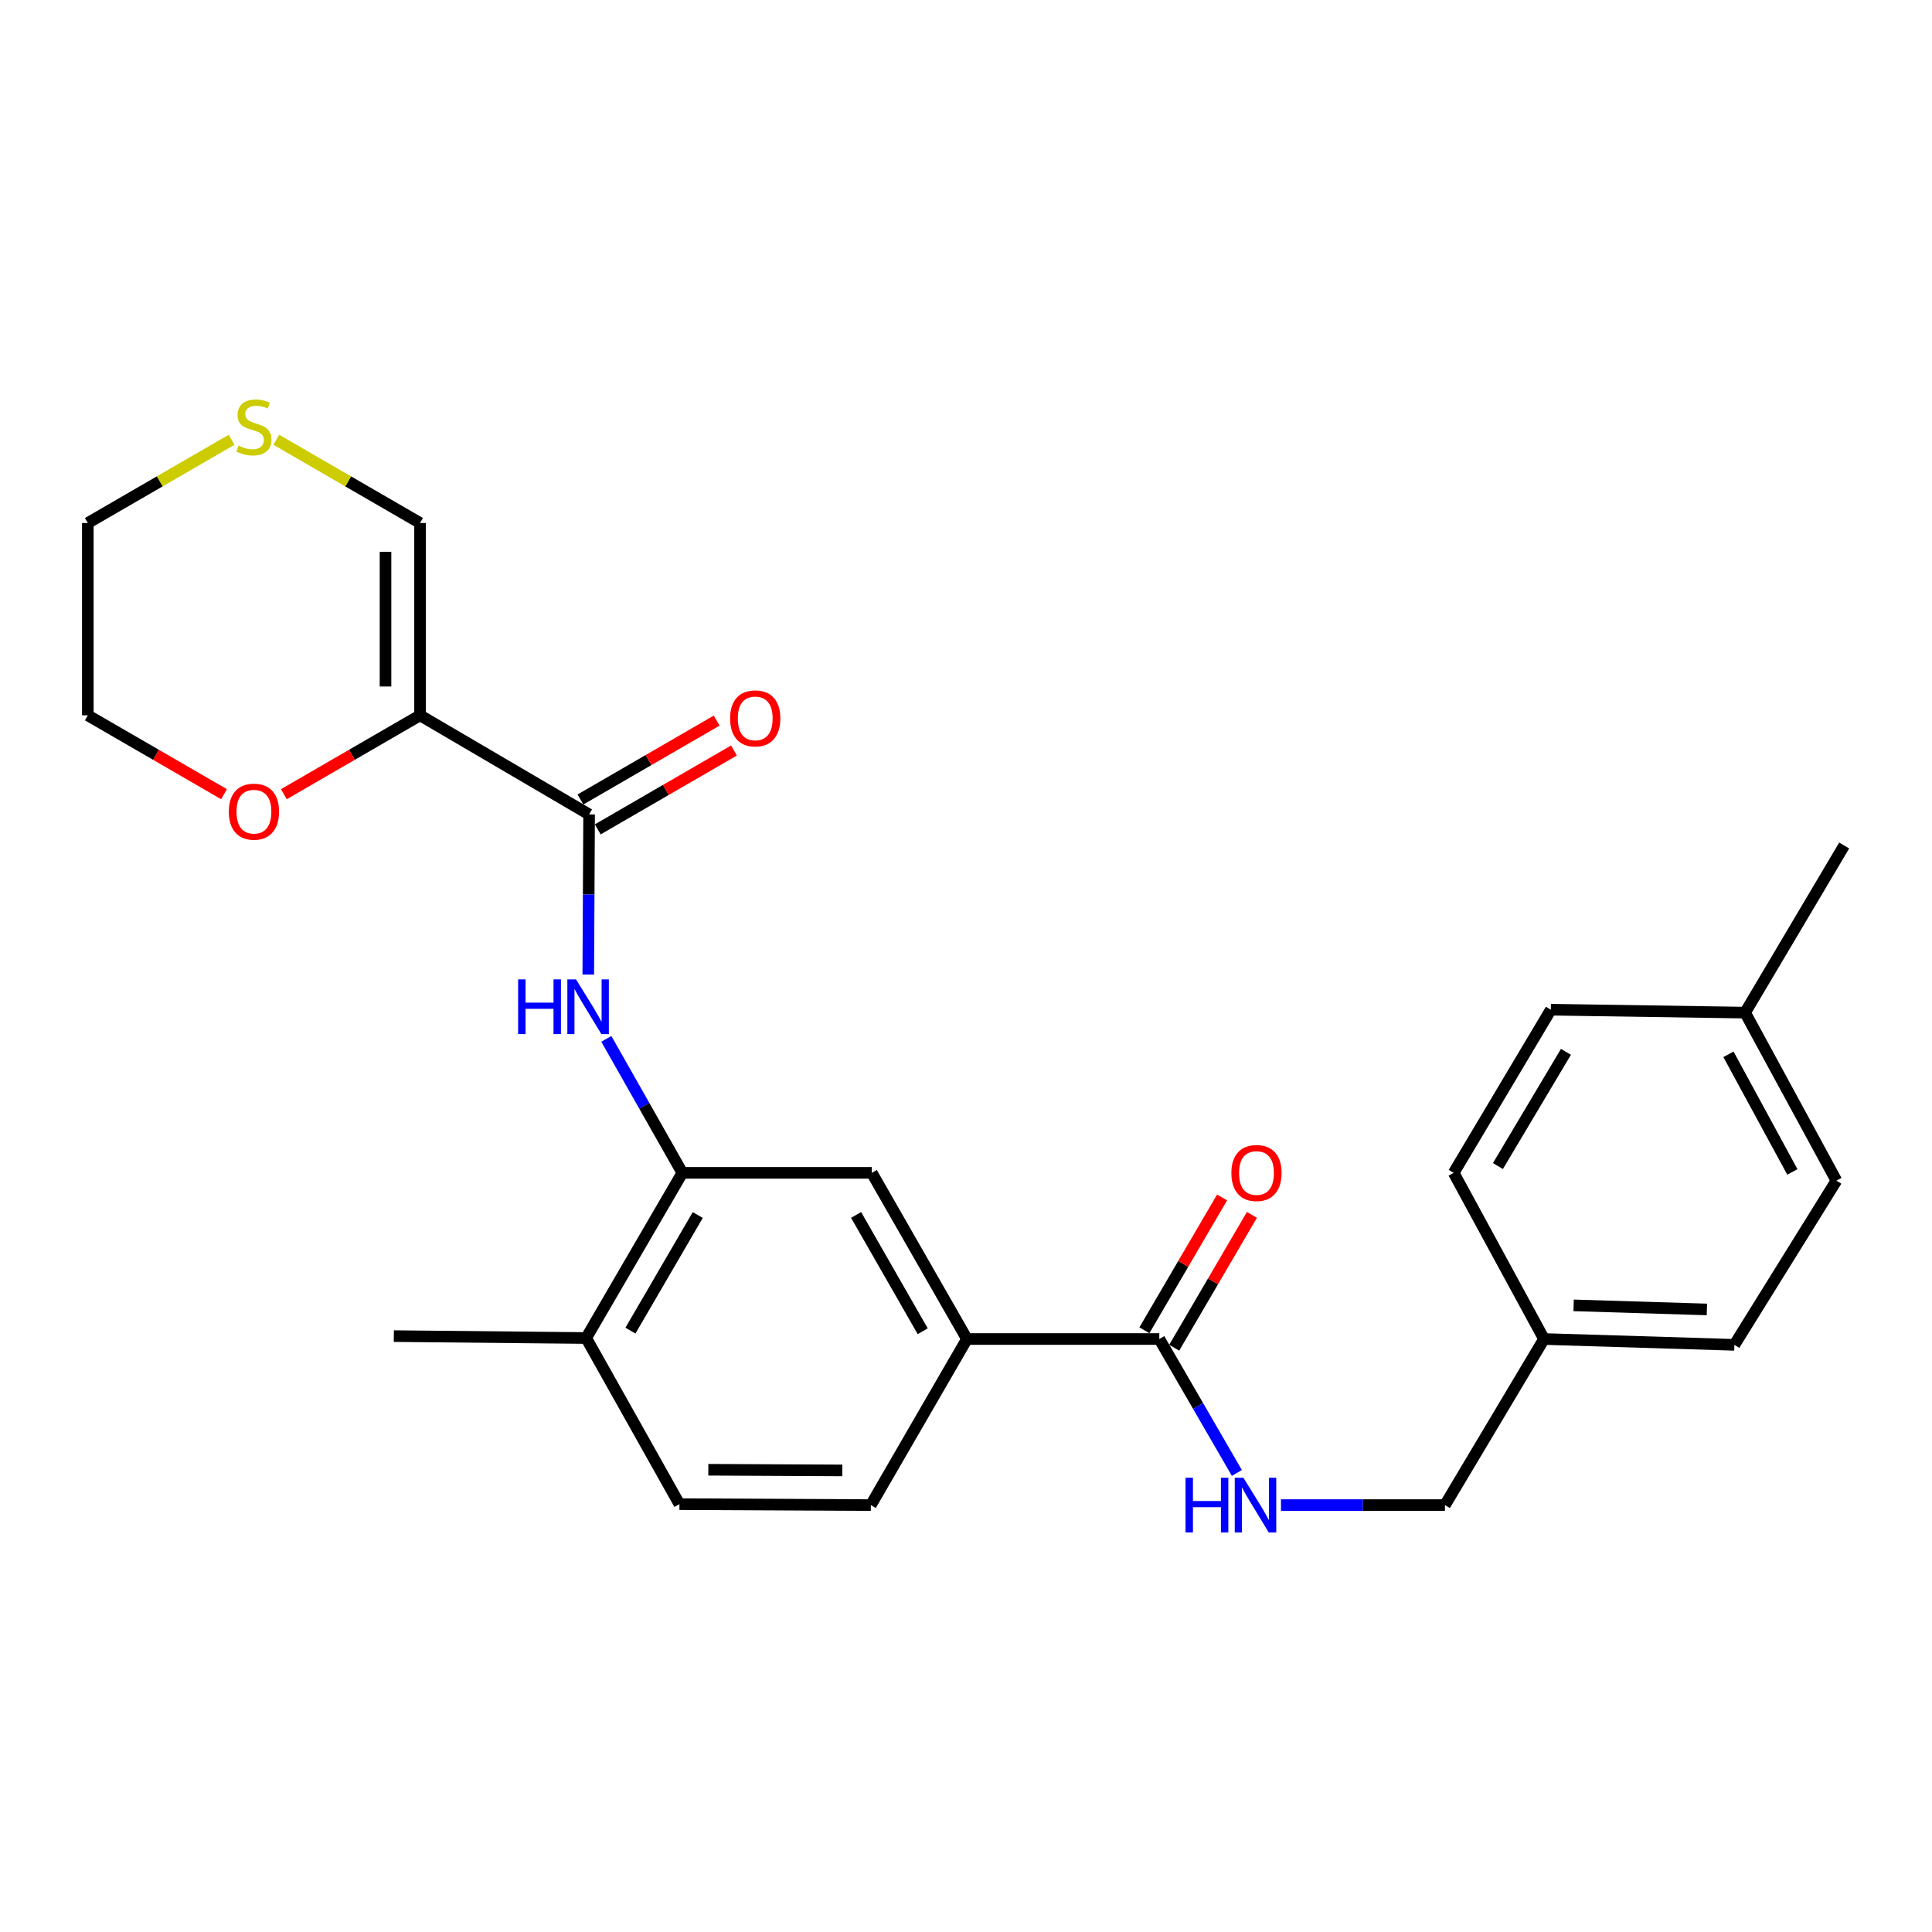 <?xml version='1.0' encoding='iso-8859-1'?>
<svg version='1.1' baseProfile='full'
              xmlns='http://www.w3.org/2000/svg'
                      xmlns:rdkit='http://www.rdkit.org/xml'
                      xmlns:xlink='http://www.w3.org/1999/xlink'
                  xml:space='preserve'
width='1000px' height='1000px' viewBox='0 0 1000 1000'>
<!-- END OF HEADER -->
<rect style='opacity:1.0;fill:#FFFFFF;stroke:none' width='1000' height='1000' x='0' y='0'> </rect>
<path class='bond-0' d='M 217.417,370.255 L 304.918,421.548' style='fill:none;fill-rule:evenodd;stroke:#000000;stroke-width:6px;stroke-linecap:butt;stroke-linejoin:miter;stroke-opacity:1' />
<path class='bond-7' d='M 217.417,370.255 L 217.417,270.708' style='fill:none;fill-rule:evenodd;stroke:#000000;stroke-width:6px;stroke-linecap:butt;stroke-linejoin:miter;stroke-opacity:1' />
<path class='bond-7' d='M 199.542,355.323 L 199.542,285.64' style='fill:none;fill-rule:evenodd;stroke:#000000;stroke-width:6px;stroke-linecap:butt;stroke-linejoin:miter;stroke-opacity:1' />
<path class='bond-8' d='M 217.417,370.255 L 182.169,390.664' style='fill:none;fill-rule:evenodd;stroke:#000000;stroke-width:6px;stroke-linecap:butt;stroke-linejoin:miter;stroke-opacity:1' />
<path class='bond-8' d='M 182.169,390.664 L 146.92,411.073' style='fill:none;fill-rule:evenodd;stroke:#FF0000;stroke-width:6px;stroke-linecap:butt;stroke-linejoin:miter;stroke-opacity:1' />
<path class='bond-1' d='M 304.918,421.548 L 304.703,462.992' style='fill:none;fill-rule:evenodd;stroke:#000000;stroke-width:6px;stroke-linecap:butt;stroke-linejoin:miter;stroke-opacity:1' />
<path class='bond-1' d='M 304.703,462.992 L 304.488,504.436' style='fill:none;fill-rule:evenodd;stroke:#0000FF;stroke-width:6px;stroke-linecap:butt;stroke-linejoin:miter;stroke-opacity:1' />
<path class='bond-11' d='M 309.397,429.282 L 344.646,408.869' style='fill:none;fill-rule:evenodd;stroke:#000000;stroke-width:6px;stroke-linecap:butt;stroke-linejoin:miter;stroke-opacity:1' />
<path class='bond-11' d='M 344.646,408.869 L 379.895,388.456' style='fill:none;fill-rule:evenodd;stroke:#FF0000;stroke-width:6px;stroke-linecap:butt;stroke-linejoin:miter;stroke-opacity:1' />
<path class='bond-11' d='M 300.439,413.813 L 335.688,393.4' style='fill:none;fill-rule:evenodd;stroke:#000000;stroke-width:6px;stroke-linecap:butt;stroke-linejoin:miter;stroke-opacity:1' />
<path class='bond-11' d='M 335.688,393.4 L 370.936,372.987' style='fill:none;fill-rule:evenodd;stroke:#FF0000;stroke-width:6px;stroke-linecap:butt;stroke-linejoin:miter;stroke-opacity:1' />
<path class='bond-2' d='M 313.837,537.716 L 333.51,572.391' style='fill:none;fill-rule:evenodd;stroke:#0000FF;stroke-width:6px;stroke-linecap:butt;stroke-linejoin:miter;stroke-opacity:1' />
<path class='bond-2' d='M 333.51,572.391 L 353.182,607.066' style='fill:none;fill-rule:evenodd;stroke:#000000;stroke-width:6px;stroke-linecap:butt;stroke-linejoin:miter;stroke-opacity:1' />
<path class='bond-5' d='M 353.182,607.066 L 451.239,607.066' style='fill:none;fill-rule:evenodd;stroke:#000000;stroke-width:6px;stroke-linecap:butt;stroke-linejoin:miter;stroke-opacity:1' />
<path class='bond-10' d='M 353.182,607.066 L 303.399,692.561' style='fill:none;fill-rule:evenodd;stroke:#000000;stroke-width:6px;stroke-linecap:butt;stroke-linejoin:miter;stroke-opacity:1' />
<path class='bond-10' d='M 361.162,628.886 L 326.314,688.732' style='fill:none;fill-rule:evenodd;stroke:#000000;stroke-width:6px;stroke-linecap:butt;stroke-linejoin:miter;stroke-opacity:1' />
<path class='bond-3' d='M 600.053,693.068 L 500.497,693.068' style='fill:none;fill-rule:evenodd;stroke:#000000;stroke-width:6px;stroke-linecap:butt;stroke-linejoin:miter;stroke-opacity:1' />
<path class='bond-6' d='M 600.053,693.068 L 620.13,727.731' style='fill:none;fill-rule:evenodd;stroke:#000000;stroke-width:6px;stroke-linecap:butt;stroke-linejoin:miter;stroke-opacity:1' />
<path class='bond-6' d='M 620.13,727.731 L 640.207,762.395' style='fill:none;fill-rule:evenodd;stroke:#0000FF;stroke-width:6px;stroke-linecap:butt;stroke-linejoin:miter;stroke-opacity:1' />
<path class='bond-12' d='M 607.769,697.58 L 627.874,663.205' style='fill:none;fill-rule:evenodd;stroke:#000000;stroke-width:6px;stroke-linecap:butt;stroke-linejoin:miter;stroke-opacity:1' />
<path class='bond-12' d='M 627.874,663.205 L 647.979,628.829' style='fill:none;fill-rule:evenodd;stroke:#FF0000;stroke-width:6px;stroke-linecap:butt;stroke-linejoin:miter;stroke-opacity:1' />
<path class='bond-12' d='M 592.338,688.555 L 612.443,654.18' style='fill:none;fill-rule:evenodd;stroke:#000000;stroke-width:6px;stroke-linecap:butt;stroke-linejoin:miter;stroke-opacity:1' />
<path class='bond-12' d='M 612.443,654.18 L 632.549,619.805' style='fill:none;fill-rule:evenodd;stroke:#FF0000;stroke-width:6px;stroke-linecap:butt;stroke-linejoin:miter;stroke-opacity:1' />
<path class='bond-4' d='M 500.497,693.068 L 451.239,607.066' style='fill:none;fill-rule:evenodd;stroke:#000000;stroke-width:6px;stroke-linecap:butt;stroke-linejoin:miter;stroke-opacity:1' />
<path class='bond-4' d='M 477.596,689.052 L 443.117,628.851' style='fill:none;fill-rule:evenodd;stroke:#000000;stroke-width:6px;stroke-linecap:butt;stroke-linejoin:miter;stroke-opacity:1' />
<path class='bond-27' d='M 500.497,693.068 L 450.743,779.039' style='fill:none;fill-rule:evenodd;stroke:#000000;stroke-width:6px;stroke-linecap:butt;stroke-linejoin:miter;stroke-opacity:1' />
<path class='bond-15' d='M 663.038,779.039 L 705.466,779.039' style='fill:none;fill-rule:evenodd;stroke:#0000FF;stroke-width:6px;stroke-linecap:butt;stroke-linejoin:miter;stroke-opacity:1' />
<path class='bond-15' d='M 705.466,779.039 L 747.894,779.039' style='fill:none;fill-rule:evenodd;stroke:#000000;stroke-width:6px;stroke-linecap:butt;stroke-linejoin:miter;stroke-opacity:1' />
<path class='bond-9' d='M 217.417,270.708 L 180.209,249.164' style='fill:none;fill-rule:evenodd;stroke:#000000;stroke-width:6px;stroke-linecap:butt;stroke-linejoin:miter;stroke-opacity:1' />
<path class='bond-9' d='M 180.209,249.164 L 143,227.62' style='fill:none;fill-rule:evenodd;stroke:#CCCC00;stroke-width:6px;stroke-linecap:butt;stroke-linejoin:miter;stroke-opacity:1' />
<path class='bond-23' d='M 115.952,411.073 L 80.703,390.664' style='fill:none;fill-rule:evenodd;stroke:#FF0000;stroke-width:6px;stroke-linecap:butt;stroke-linejoin:miter;stroke-opacity:1' />
<path class='bond-23' d='M 80.703,390.664 L 45.455,370.255' style='fill:none;fill-rule:evenodd;stroke:#000000;stroke-width:6px;stroke-linecap:butt;stroke-linejoin:miter;stroke-opacity:1' />
<path class='bond-26' d='M 119.872,227.62 L 82.663,249.164' style='fill:none;fill-rule:evenodd;stroke:#CCCC00;stroke-width:6px;stroke-linecap:butt;stroke-linejoin:miter;stroke-opacity:1' />
<path class='bond-26' d='M 82.663,249.164 L 45.455,270.708' style='fill:none;fill-rule:evenodd;stroke:#000000;stroke-width:6px;stroke-linecap:butt;stroke-linejoin:miter;stroke-opacity:1' />
<path class='bond-14' d='M 303.399,692.561 L 351.673,778.542' style='fill:none;fill-rule:evenodd;stroke:#000000;stroke-width:6px;stroke-linecap:butt;stroke-linejoin:miter;stroke-opacity:1' />
<path class='bond-24' d='M 303.399,692.561 L 203.852,691.568' style='fill:none;fill-rule:evenodd;stroke:#000000;stroke-width:6px;stroke-linecap:butt;stroke-linejoin:miter;stroke-opacity:1' />
<path class='bond-13' d='M 450.743,779.039 L 351.673,778.542' style='fill:none;fill-rule:evenodd;stroke:#000000;stroke-width:6px;stroke-linecap:butt;stroke-linejoin:miter;stroke-opacity:1' />
<path class='bond-13' d='M 435.972,761.089 L 366.623,760.742' style='fill:none;fill-rule:evenodd;stroke:#000000;stroke-width:6px;stroke-linecap:butt;stroke-linejoin:miter;stroke-opacity:1' />
<path class='bond-16' d='M 747.894,779.039 L 799.177,693.068' style='fill:none;fill-rule:evenodd;stroke:#000000;stroke-width:6px;stroke-linecap:butt;stroke-linejoin:miter;stroke-opacity:1' />
<path class='bond-18' d='M 799.177,693.068 L 752.423,607.066' style='fill:none;fill-rule:evenodd;stroke:#000000;stroke-width:6px;stroke-linecap:butt;stroke-linejoin:miter;stroke-opacity:1' />
<path class='bond-19' d='M 799.177,693.068 L 897.721,696.087' style='fill:none;fill-rule:evenodd;stroke:#000000;stroke-width:6px;stroke-linecap:butt;stroke-linejoin:miter;stroke-opacity:1' />
<path class='bond-19' d='M 814.506,675.653 L 883.487,677.767' style='fill:none;fill-rule:evenodd;stroke:#000000;stroke-width:6px;stroke-linecap:butt;stroke-linejoin:miter;stroke-opacity:1' />
<path class='bond-17' d='M 903.262,524.134 L 950.523,611.098' style='fill:none;fill-rule:evenodd;stroke:#000000;stroke-width:6px;stroke-linecap:butt;stroke-linejoin:miter;stroke-opacity:1' />
<path class='bond-17' d='M 894.646,545.714 L 927.728,606.589' style='fill:none;fill-rule:evenodd;stroke:#000000;stroke-width:6px;stroke-linecap:butt;stroke-linejoin:miter;stroke-opacity:1' />
<path class='bond-25' d='M 903.262,524.134 L 954.545,437.636' style='fill:none;fill-rule:evenodd;stroke:#000000;stroke-width:6px;stroke-linecap:butt;stroke-linejoin:miter;stroke-opacity:1' />
<path class='bond-28' d='M 903.262,524.134 L 802.713,522.614' style='fill:none;fill-rule:evenodd;stroke:#000000;stroke-width:6px;stroke-linecap:butt;stroke-linejoin:miter;stroke-opacity:1' />
<path class='bond-20' d='M 752.423,607.066 L 802.713,522.614' style='fill:none;fill-rule:evenodd;stroke:#000000;stroke-width:6px;stroke-linecap:butt;stroke-linejoin:miter;stroke-opacity:1' />
<path class='bond-20' d='M 775.325,603.544 L 810.528,544.428' style='fill:none;fill-rule:evenodd;stroke:#000000;stroke-width:6px;stroke-linecap:butt;stroke-linejoin:miter;stroke-opacity:1' />
<path class='bond-21' d='M 897.721,696.087 L 950.523,611.098' style='fill:none;fill-rule:evenodd;stroke:#000000;stroke-width:6px;stroke-linecap:butt;stroke-linejoin:miter;stroke-opacity:1' />
<path class='bond-22' d='M 45.455,270.708 L 45.455,370.255' style='fill:none;fill-rule:evenodd;stroke:#000000;stroke-width:6px;stroke-linecap:butt;stroke-linejoin:miter;stroke-opacity:1' />
<path  class='atom-2' d='M 268.182 506.925
L 272.022 506.925
L 272.022 518.965
L 286.502 518.965
L 286.502 506.925
L 290.342 506.925
L 290.342 535.245
L 286.502 535.245
L 286.502 522.165
L 272.022 522.165
L 272.022 535.245
L 268.182 535.245
L 268.182 506.925
' fill='#0000FF'/>
<path  class='atom-2' d='M 298.142 506.925
L 307.422 521.925
Q 308.342 523.405, 309.822 526.085
Q 311.302 528.765, 311.382 528.925
L 311.382 506.925
L 315.142 506.925
L 315.142 535.245
L 311.262 535.245
L 301.302 518.845
Q 300.142 516.925, 298.902 514.725
Q 297.702 512.525, 297.342 511.845
L 297.342 535.245
L 293.662 535.245
L 293.662 506.925
L 298.142 506.925
' fill='#0000FF'/>
<path  class='atom-7' d='M 613.627 764.879
L 617.467 764.879
L 617.467 776.919
L 631.947 776.919
L 631.947 764.879
L 635.787 764.879
L 635.787 793.199
L 631.947 793.199
L 631.947 780.119
L 617.467 780.119
L 617.467 793.199
L 613.627 793.199
L 613.627 764.879
' fill='#0000FF'/>
<path  class='atom-7' d='M 643.587 764.879
L 652.867 779.879
Q 653.787 781.359, 655.267 784.039
Q 656.747 786.719, 656.827 786.879
L 656.827 764.879
L 660.587 764.879
L 660.587 793.199
L 656.707 793.199
L 646.747 776.799
Q 645.587 774.879, 644.347 772.679
Q 643.147 770.479, 642.787 769.799
L 642.787 793.199
L 639.107 793.199
L 639.107 764.879
L 643.587 764.879
' fill='#0000FF'/>
<path  class='atom-9' d='M 118.436 420.118
Q 118.436 413.318, 121.796 409.518
Q 125.156 405.718, 131.436 405.718
Q 137.716 405.718, 141.076 409.518
Q 144.436 413.318, 144.436 420.118
Q 144.436 426.998, 141.036 430.918
Q 137.636 434.798, 131.436 434.798
Q 125.196 434.798, 121.796 430.918
Q 118.436 427.038, 118.436 420.118
M 131.436 431.598
Q 135.756 431.598, 138.076 428.718
Q 140.436 425.798, 140.436 420.118
Q 140.436 414.558, 138.076 411.758
Q 135.756 408.918, 131.436 408.918
Q 127.116 408.918, 124.756 411.718
Q 122.436 414.518, 122.436 420.118
Q 122.436 425.838, 124.756 428.718
Q 127.116 431.598, 131.436 431.598
' fill='#FF0000'/>
<path  class='atom-10' d='M 123.436 230.645
Q 123.756 230.765, 125.076 231.325
Q 126.396 231.885, 127.836 232.245
Q 129.316 232.565, 130.756 232.565
Q 133.436 232.565, 134.996 231.285
Q 136.556 229.965, 136.556 227.685
Q 136.556 226.125, 135.756 225.165
Q 134.996 224.205, 133.796 223.685
Q 132.596 223.165, 130.596 222.565
Q 128.076 221.805, 126.556 221.085
Q 125.076 220.365, 123.996 218.845
Q 122.956 217.325, 122.956 214.765
Q 122.956 211.205, 125.356 209.005
Q 127.796 206.805, 132.596 206.805
Q 135.876 206.805, 139.596 208.365
L 138.676 211.445
Q 135.276 210.045, 132.716 210.045
Q 129.956 210.045, 128.436 211.205
Q 126.916 212.325, 126.956 214.285
Q 126.956 215.805, 127.716 216.725
Q 128.516 217.645, 129.636 218.165
Q 130.796 218.685, 132.716 219.285
Q 135.276 220.085, 136.796 220.885
Q 138.316 221.685, 139.396 223.325
Q 140.516 224.925, 140.516 227.685
Q 140.516 231.605, 137.876 233.725
Q 135.276 235.805, 130.916 235.805
Q 128.396 235.805, 126.476 235.245
Q 124.596 234.725, 122.356 233.805
L 123.436 230.645
' fill='#CCCC00'/>
<path  class='atom-12' d='M 377.9 371.835
Q 377.9 365.035, 381.26 361.235
Q 384.62 357.435, 390.9 357.435
Q 397.18 357.435, 400.54 361.235
Q 403.9 365.035, 403.9 371.835
Q 403.9 378.715, 400.5 382.635
Q 397.1 386.515, 390.9 386.515
Q 384.66 386.515, 381.26 382.635
Q 377.9 378.755, 377.9 371.835
M 390.9 383.315
Q 395.22 383.315, 397.54 380.435
Q 399.9 377.515, 399.9 371.835
Q 399.9 366.275, 397.54 363.475
Q 395.22 360.635, 390.9 360.635
Q 386.58 360.635, 384.22 363.435
Q 381.9 366.235, 381.9 371.835
Q 381.9 377.555, 384.22 380.435
Q 386.58 383.315, 390.9 383.315
' fill='#FF0000'/>
<path  class='atom-13' d='M 637.353 607.146
Q 637.353 600.346, 640.713 596.546
Q 644.073 592.746, 650.353 592.746
Q 656.633 592.746, 659.993 596.546
Q 663.353 600.346, 663.353 607.146
Q 663.353 614.026, 659.953 617.946
Q 656.553 621.826, 650.353 621.826
Q 644.113 621.826, 640.713 617.946
Q 637.353 614.066, 637.353 607.146
M 650.353 618.626
Q 654.673 618.626, 656.993 615.746
Q 659.353 612.826, 659.353 607.146
Q 659.353 601.586, 656.993 598.786
Q 654.673 595.946, 650.353 595.946
Q 646.033 595.946, 643.673 598.746
Q 641.353 601.546, 641.353 607.146
Q 641.353 612.866, 643.673 615.746
Q 646.033 618.626, 650.353 618.626
' fill='#FF0000'/>
</svg>

